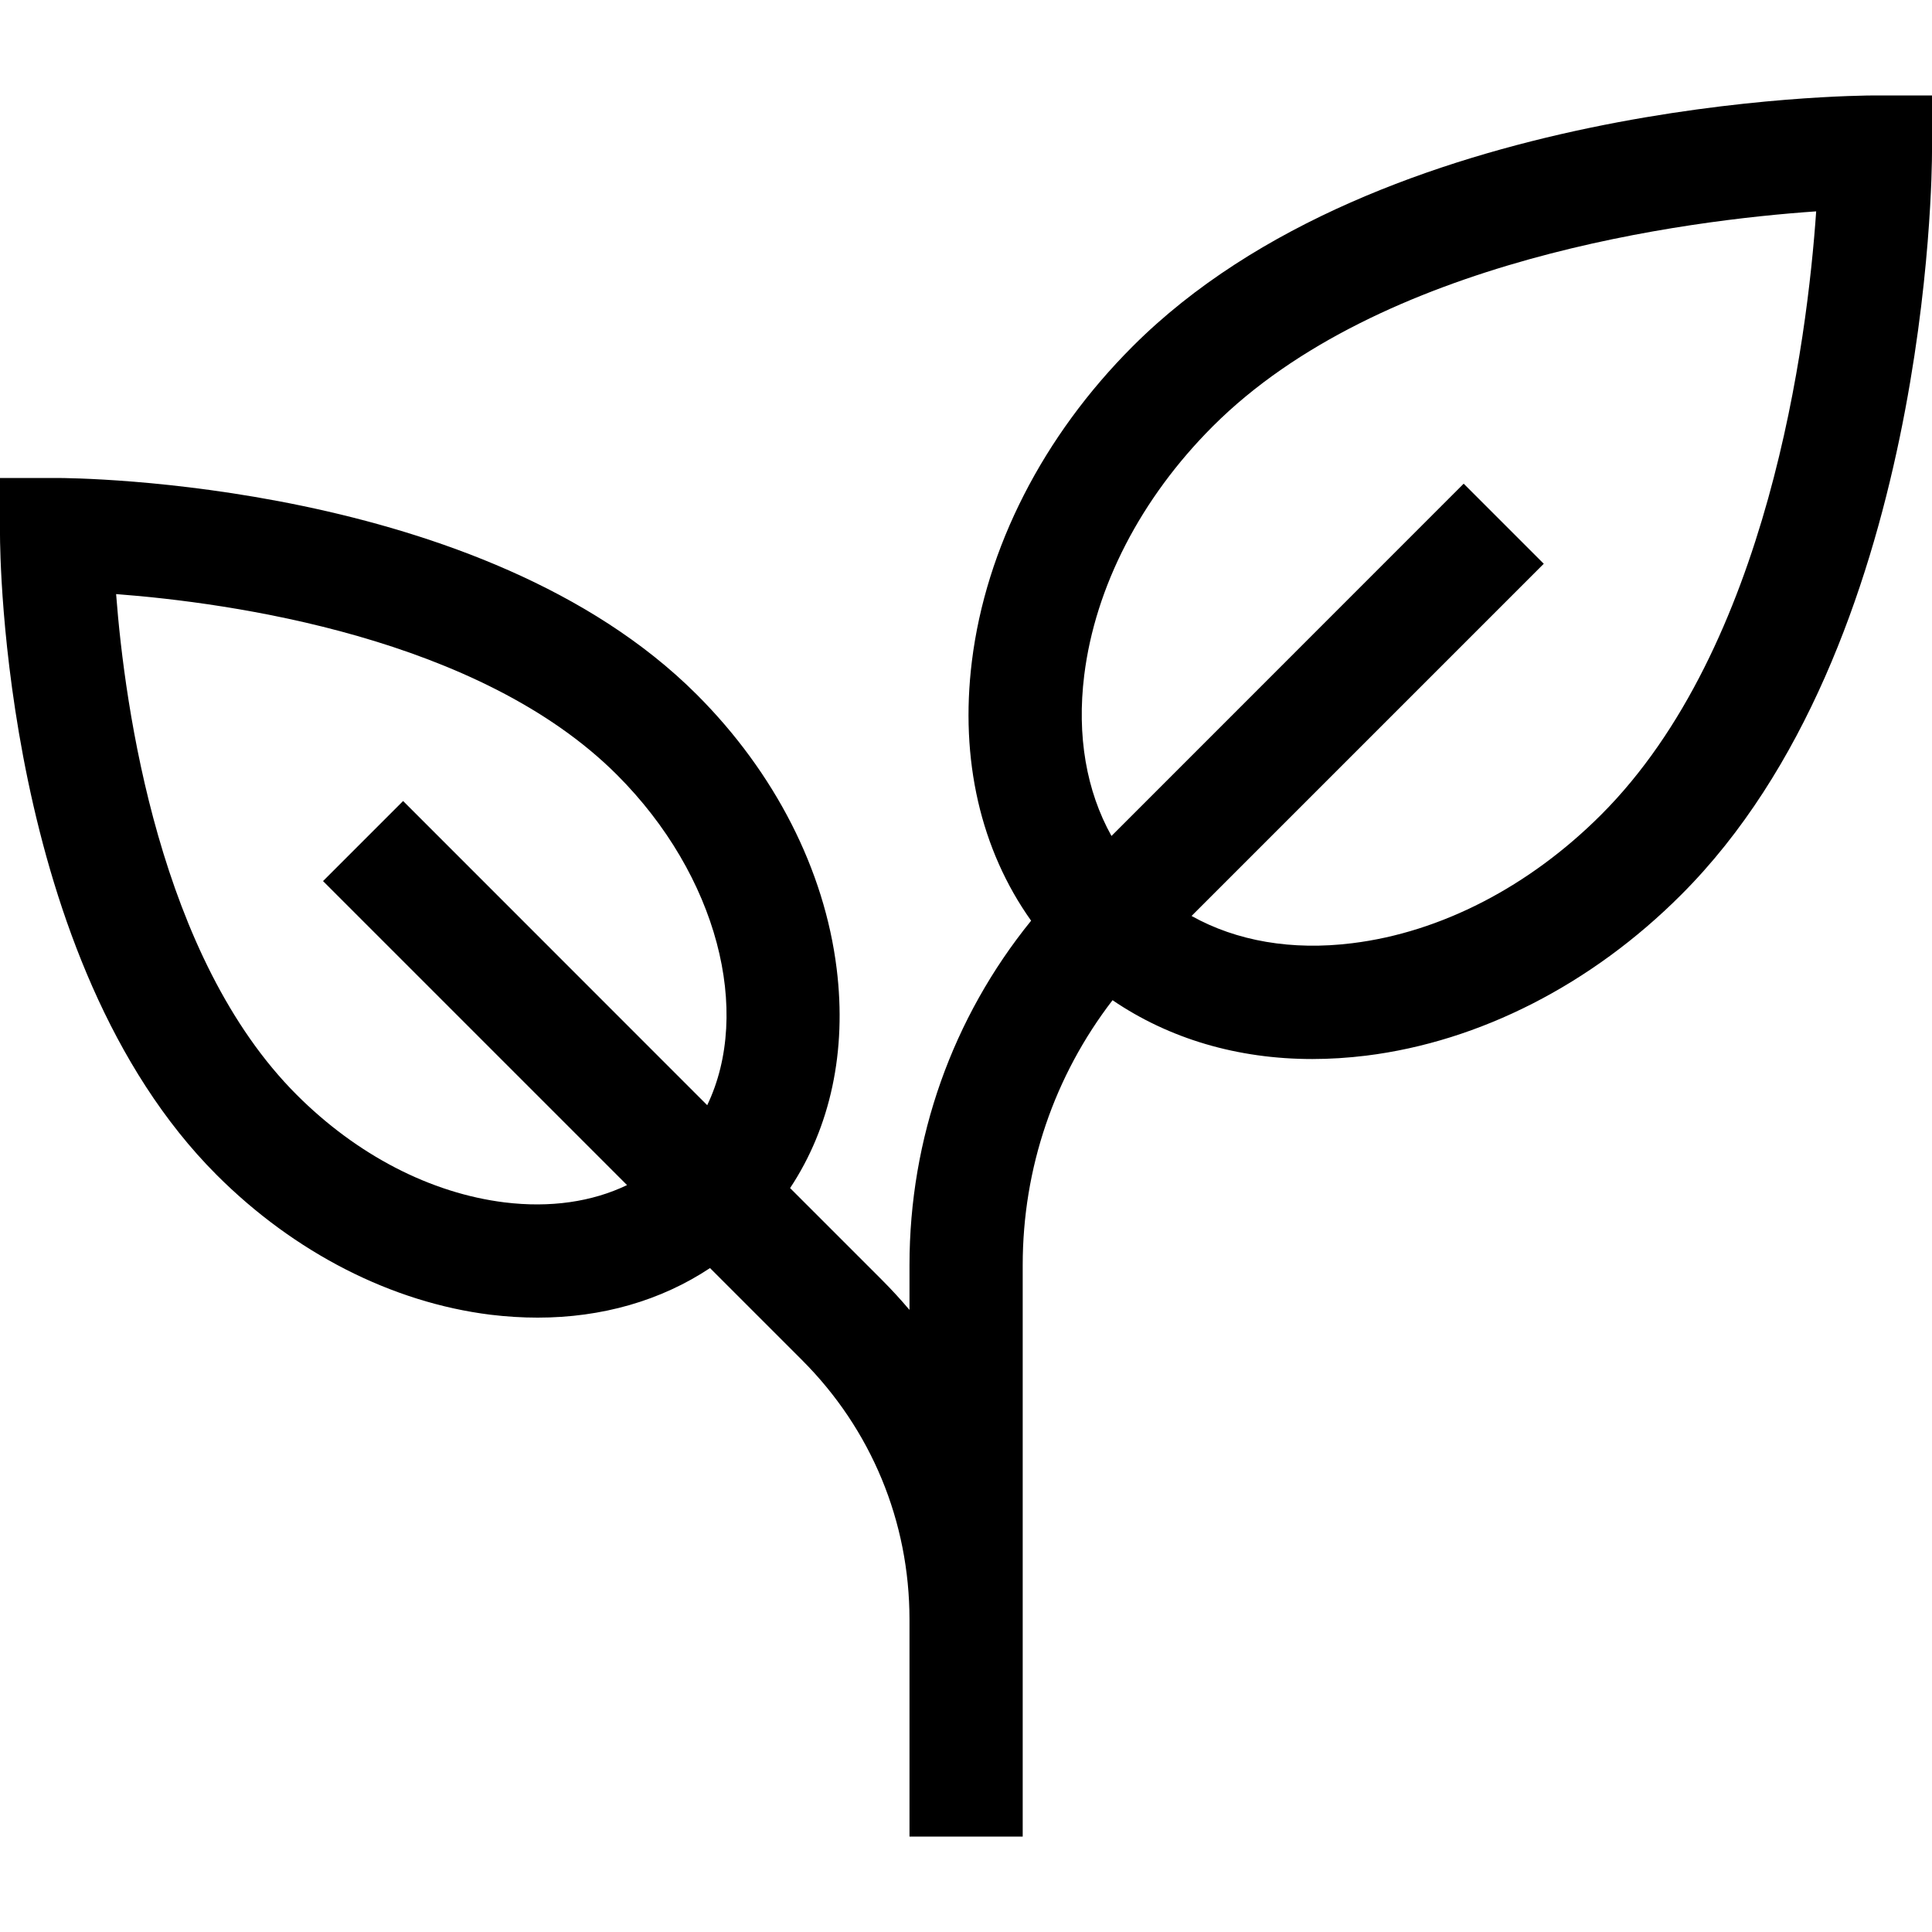 <svg xmlns="http://www.w3.org/2000/svg" fill="none" viewBox="0 0 20 20" height="20" width="20">
<g clip-path="url(#clip0_1771_1054)">
<path fill="black" d="M19.414 0.988C19.206 0.988 14.293 1.018 11.726 3.585C10.798 4.513 10.206 5.671 10.061 6.845C9.935 7.863 10.152 8.797 10.674 9.531C9.859 10.537 9.415 11.783 9.415 13.097V13.56C9.325 13.454 9.231 13.351 9.131 13.251L8.179 12.299C8.597 11.668 8.767 10.881 8.661 10.027C8.535 9.005 8.021 7.998 7.214 7.191C4.997 4.974 0.765 4.948 0.586 4.948H0V5.534C0 5.713 0.026 9.945 2.243 12.163C3.049 12.969 4.056 13.483 5.078 13.61C5.244 13.63 5.407 13.64 5.566 13.64C6.231 13.64 6.842 13.464 7.35 13.127L8.303 14.08C9.02 14.797 9.415 15.751 9.415 16.766V19.012H10.587V16.766V13.097C10.587 12.092 10.914 11.138 11.517 10.354C12.103 10.753 12.811 10.963 13.585 10.963C13.768 10.963 13.954 10.951 14.143 10.928C15.318 10.782 16.476 10.191 17.404 9.262C19.971 6.696 20 1.782 20 1.574V0.988H19.414ZM5.223 12.447C4.458 12.352 3.695 11.957 3.072 11.334C1.65 9.913 1.292 7.329 1.202 6.15C2.38 6.239 4.96 6.595 6.386 8.02C7.432 9.066 7.784 10.476 7.321 11.441L4.173 8.292L3.344 9.121L6.491 12.268C6.129 12.442 5.695 12.505 5.223 12.447ZM16.575 8.434C15.831 9.178 14.916 9.651 13.999 9.764C13.373 9.842 12.8 9.742 12.335 9.482L15.981 5.836L15.152 5.007L11.506 8.654C11.246 8.188 11.146 7.616 11.224 6.989C11.338 6.073 11.81 5.158 12.555 4.413C14.289 2.679 17.468 2.28 18.801 2.188C18.709 3.521 18.309 6.7 16.575 8.434Z"></path>
</g>
<defs>
<clipPath id="clip0_1771_1054">
<rect fill="white" height="20" width="20"></rect>
</clipPath>
</defs>
</svg>
